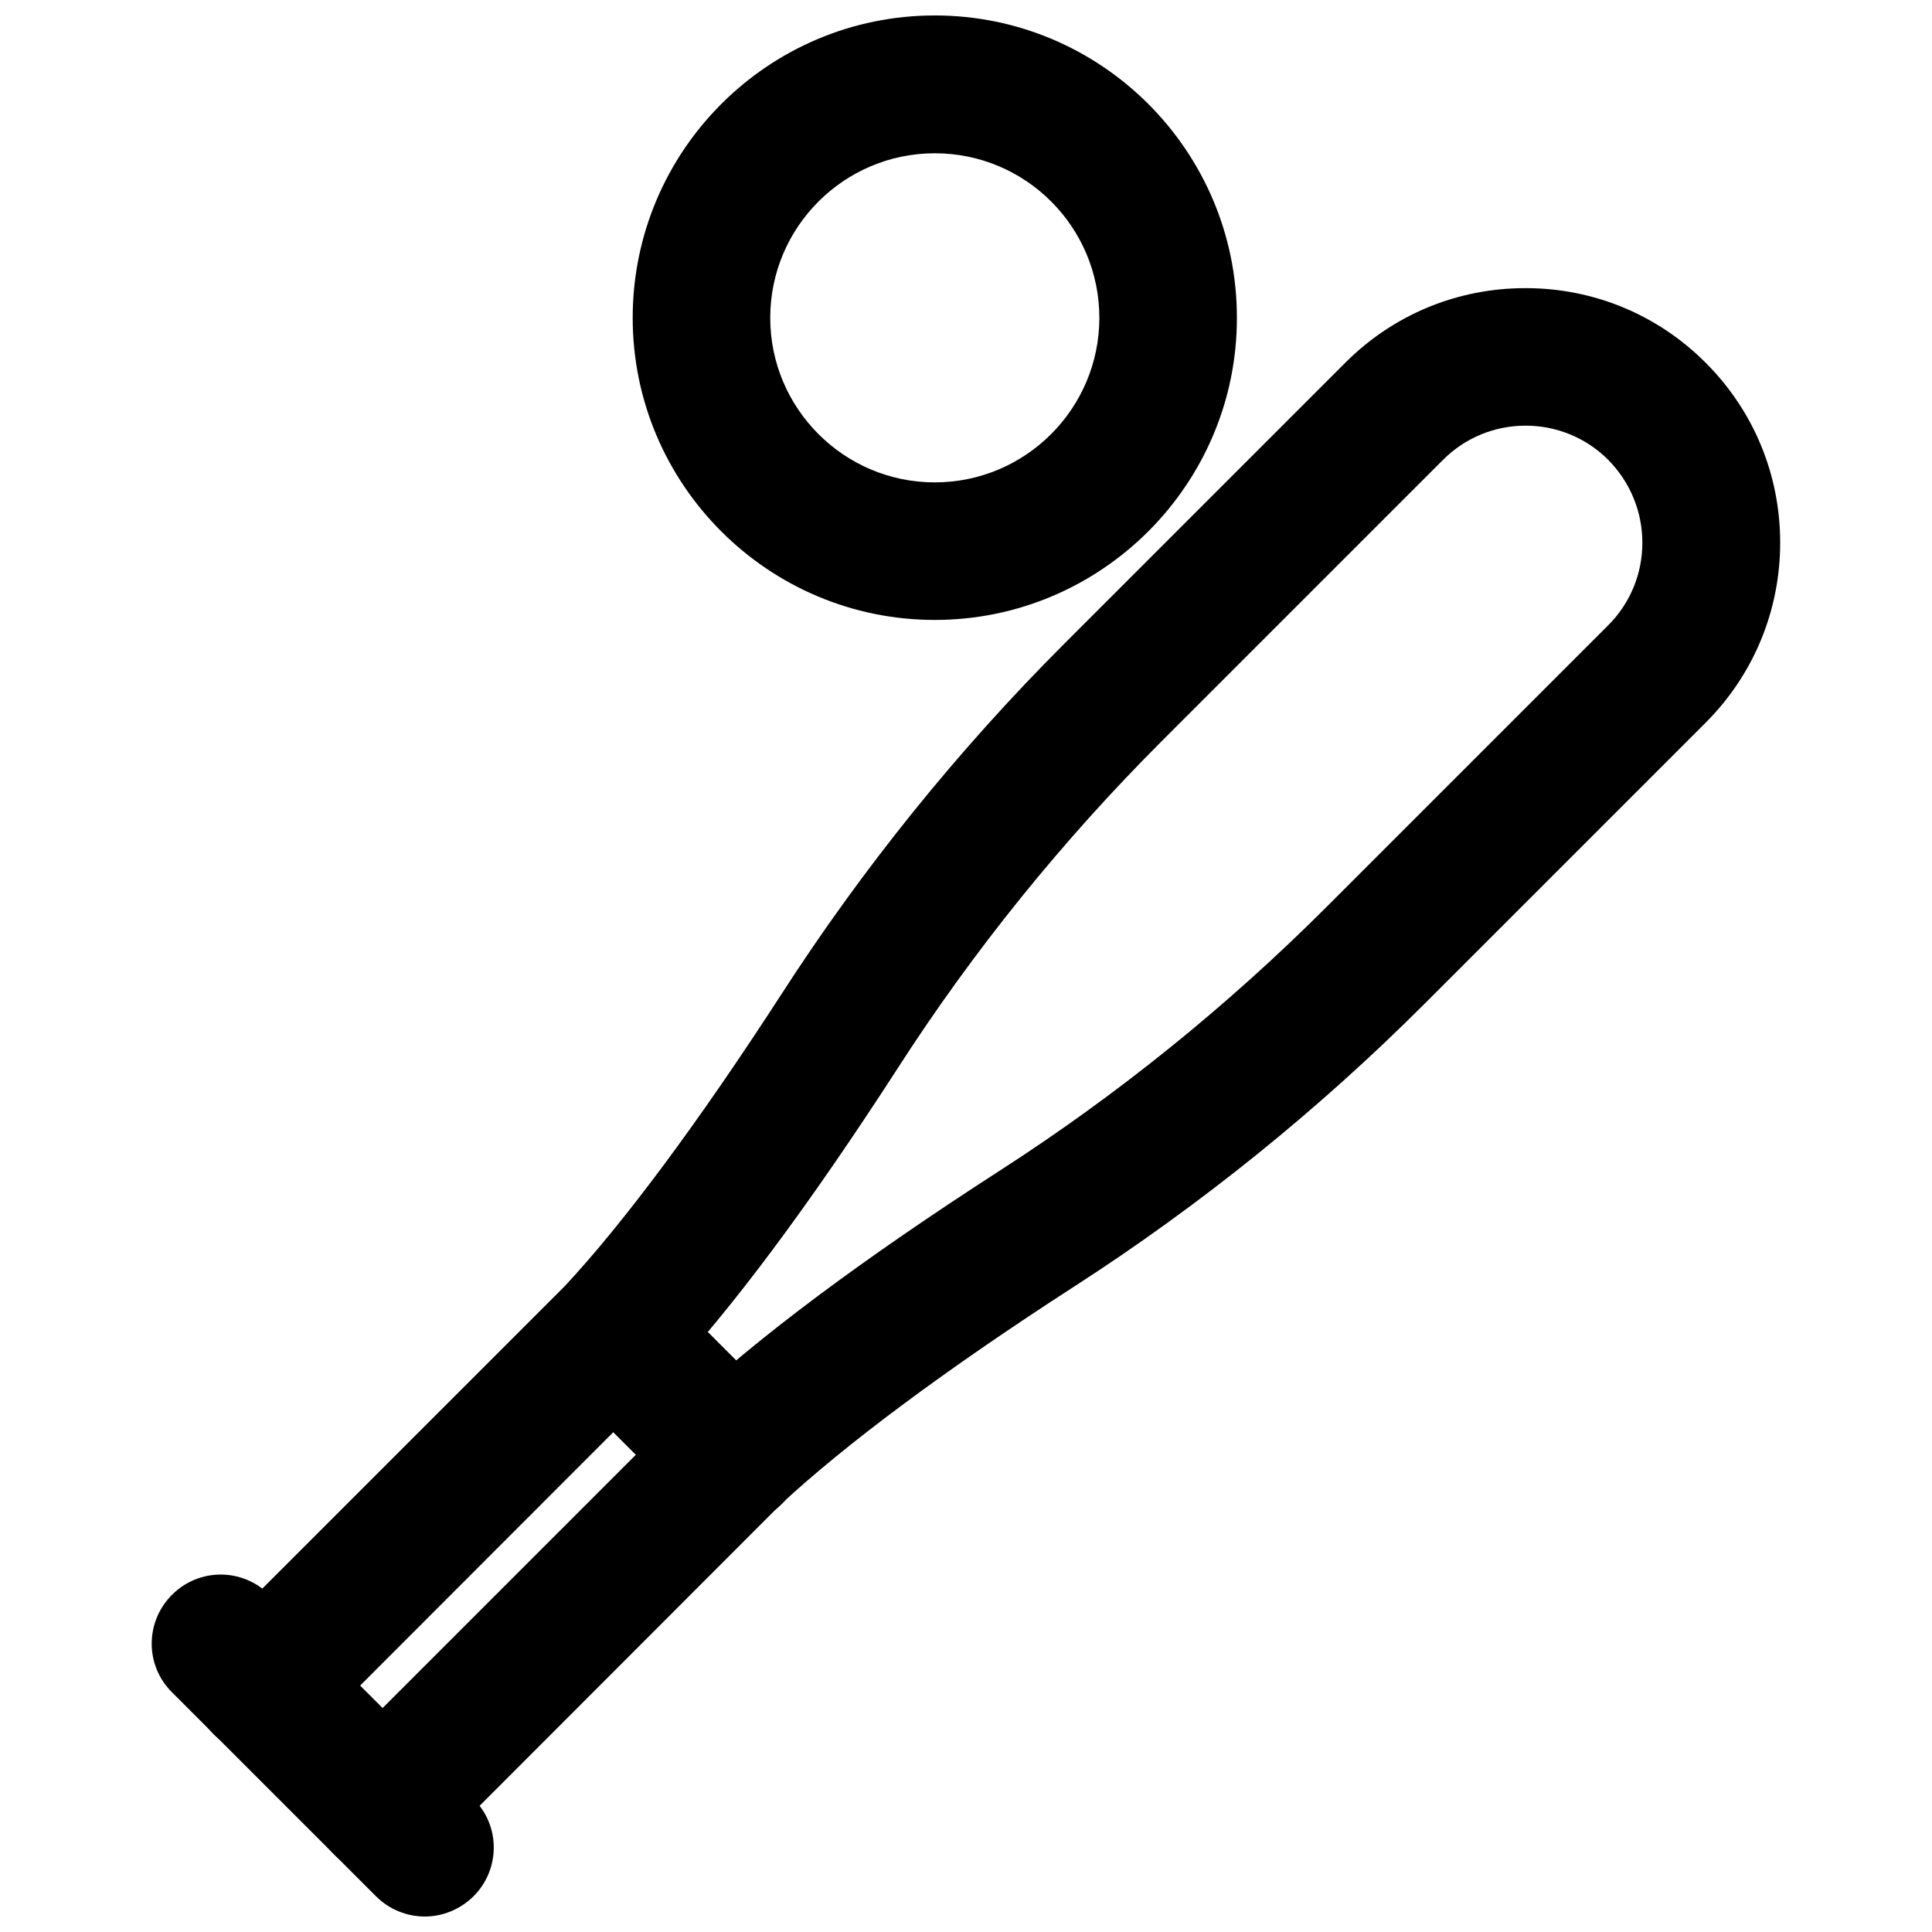<?xml version="1.0" encoding="UTF-8"?>
<!-- Uploaded to: SVG Repo, www.svgrepo.com, Generator: SVG Repo Mixer Tools -->
<svg width="800px" height="800px" version="1.1" viewBox="144 144 512 512" xmlns="http://www.w3.org/2000/svg">
 <defs>
  <clipPath id="b">
   <path d="m311 148.09h161v160.91h-161z"/>
  </clipPath>
  <clipPath id="a">
   <path d="m184 561h91v90.902h-91z"/>
  </clipPath>
 </defs>
 <g clip-path="url(#b)">
  <path d="m391.73 308.29c-44.16 0-80.059-35.895-80.059-80.059 0-44.242 35.895-80.137 80.059-80.137 44.16 0 80.059 35.895 80.059 80.059 0.078 44.16-35.898 80.137-80.059 80.137zm0-123.67c-24.008 0-43.609 19.523-43.609 43.609 0 24.008 19.523 43.609 43.609 43.609 24.008 0 43.609-19.523 43.609-43.609 0-24.09-19.523-43.609-43.609-43.609z"/>
 </g>
 <path d="m245.39 640.73c-4.644 0-9.367-1.812-12.91-5.352-7.164-7.164-7.164-18.656 0-25.82l92.969-92.969c19.363-18.184 47.23-38.965 83.363-62.27 31.332-20.152 60.535-43.77 86.828-70.062l74.547-74.547c5.824-5.824 9.055-13.617 9.055-21.883s-3.227-16.059-9.055-21.965c-5.824-5.824-13.617-9.055-21.883-9.055-8.266 0-16.059 3.227-21.883 9.055l-74.547 74.547c-26.293 26.293-49.91 55.496-70.062 86.828-23.301 36.055-44.082 64-61.875 82.891l-93.438 93.523c-7.164 7.164-18.656 7.164-25.82 0-7.164-7.164-7.164-18.656 0-25.82l92.969-92.969c15.586-16.688 35.582-43.609 57.387-77.305 21.57-33.457 46.762-64.707 74.941-92.891l74.547-74.547c12.754-12.754 29.676-19.758 47.703-19.758h0.078c18.027 0 34.953 7.008 47.703 19.758 12.754 12.754 19.758 29.676 19.758 47.703 0 17.949-7.008 34.953-19.758 47.703l-74.547 74.547c-28.184 28.184-59.434 53.371-92.891 74.941-33.77 21.805-60.613 41.801-77.777 57.781l-92.492 92.578c-3.543 3.621-8.266 5.356-12.91 5.356z"/>
 <path d="m338.36 547.84c-4.644 0-9.367-1.812-12.91-5.352l-31.723-31.723c-7.164-7.086-7.164-18.656 0-25.82 7.086-7.164 18.656-7.164 25.82 0l31.723 31.723c7.164 7.086 7.164 18.656 0 25.82-3.543 3.539-8.266 5.352-12.91 5.352z"/>
 <g clip-path="url(#a)">
  <path d="m256.57 651.9c-4.644 0-9.367-1.812-12.91-5.352l-54.082-54.082c-7.164-7.086-7.164-18.656 0-25.82 7.164-7.164 18.656-7.164 25.82 0l54.082 54.082c7.164 7.086 7.164 18.656 0 25.82-3.621 3.543-8.266 5.352-12.91 5.352z"/>
 </g>
</svg>
